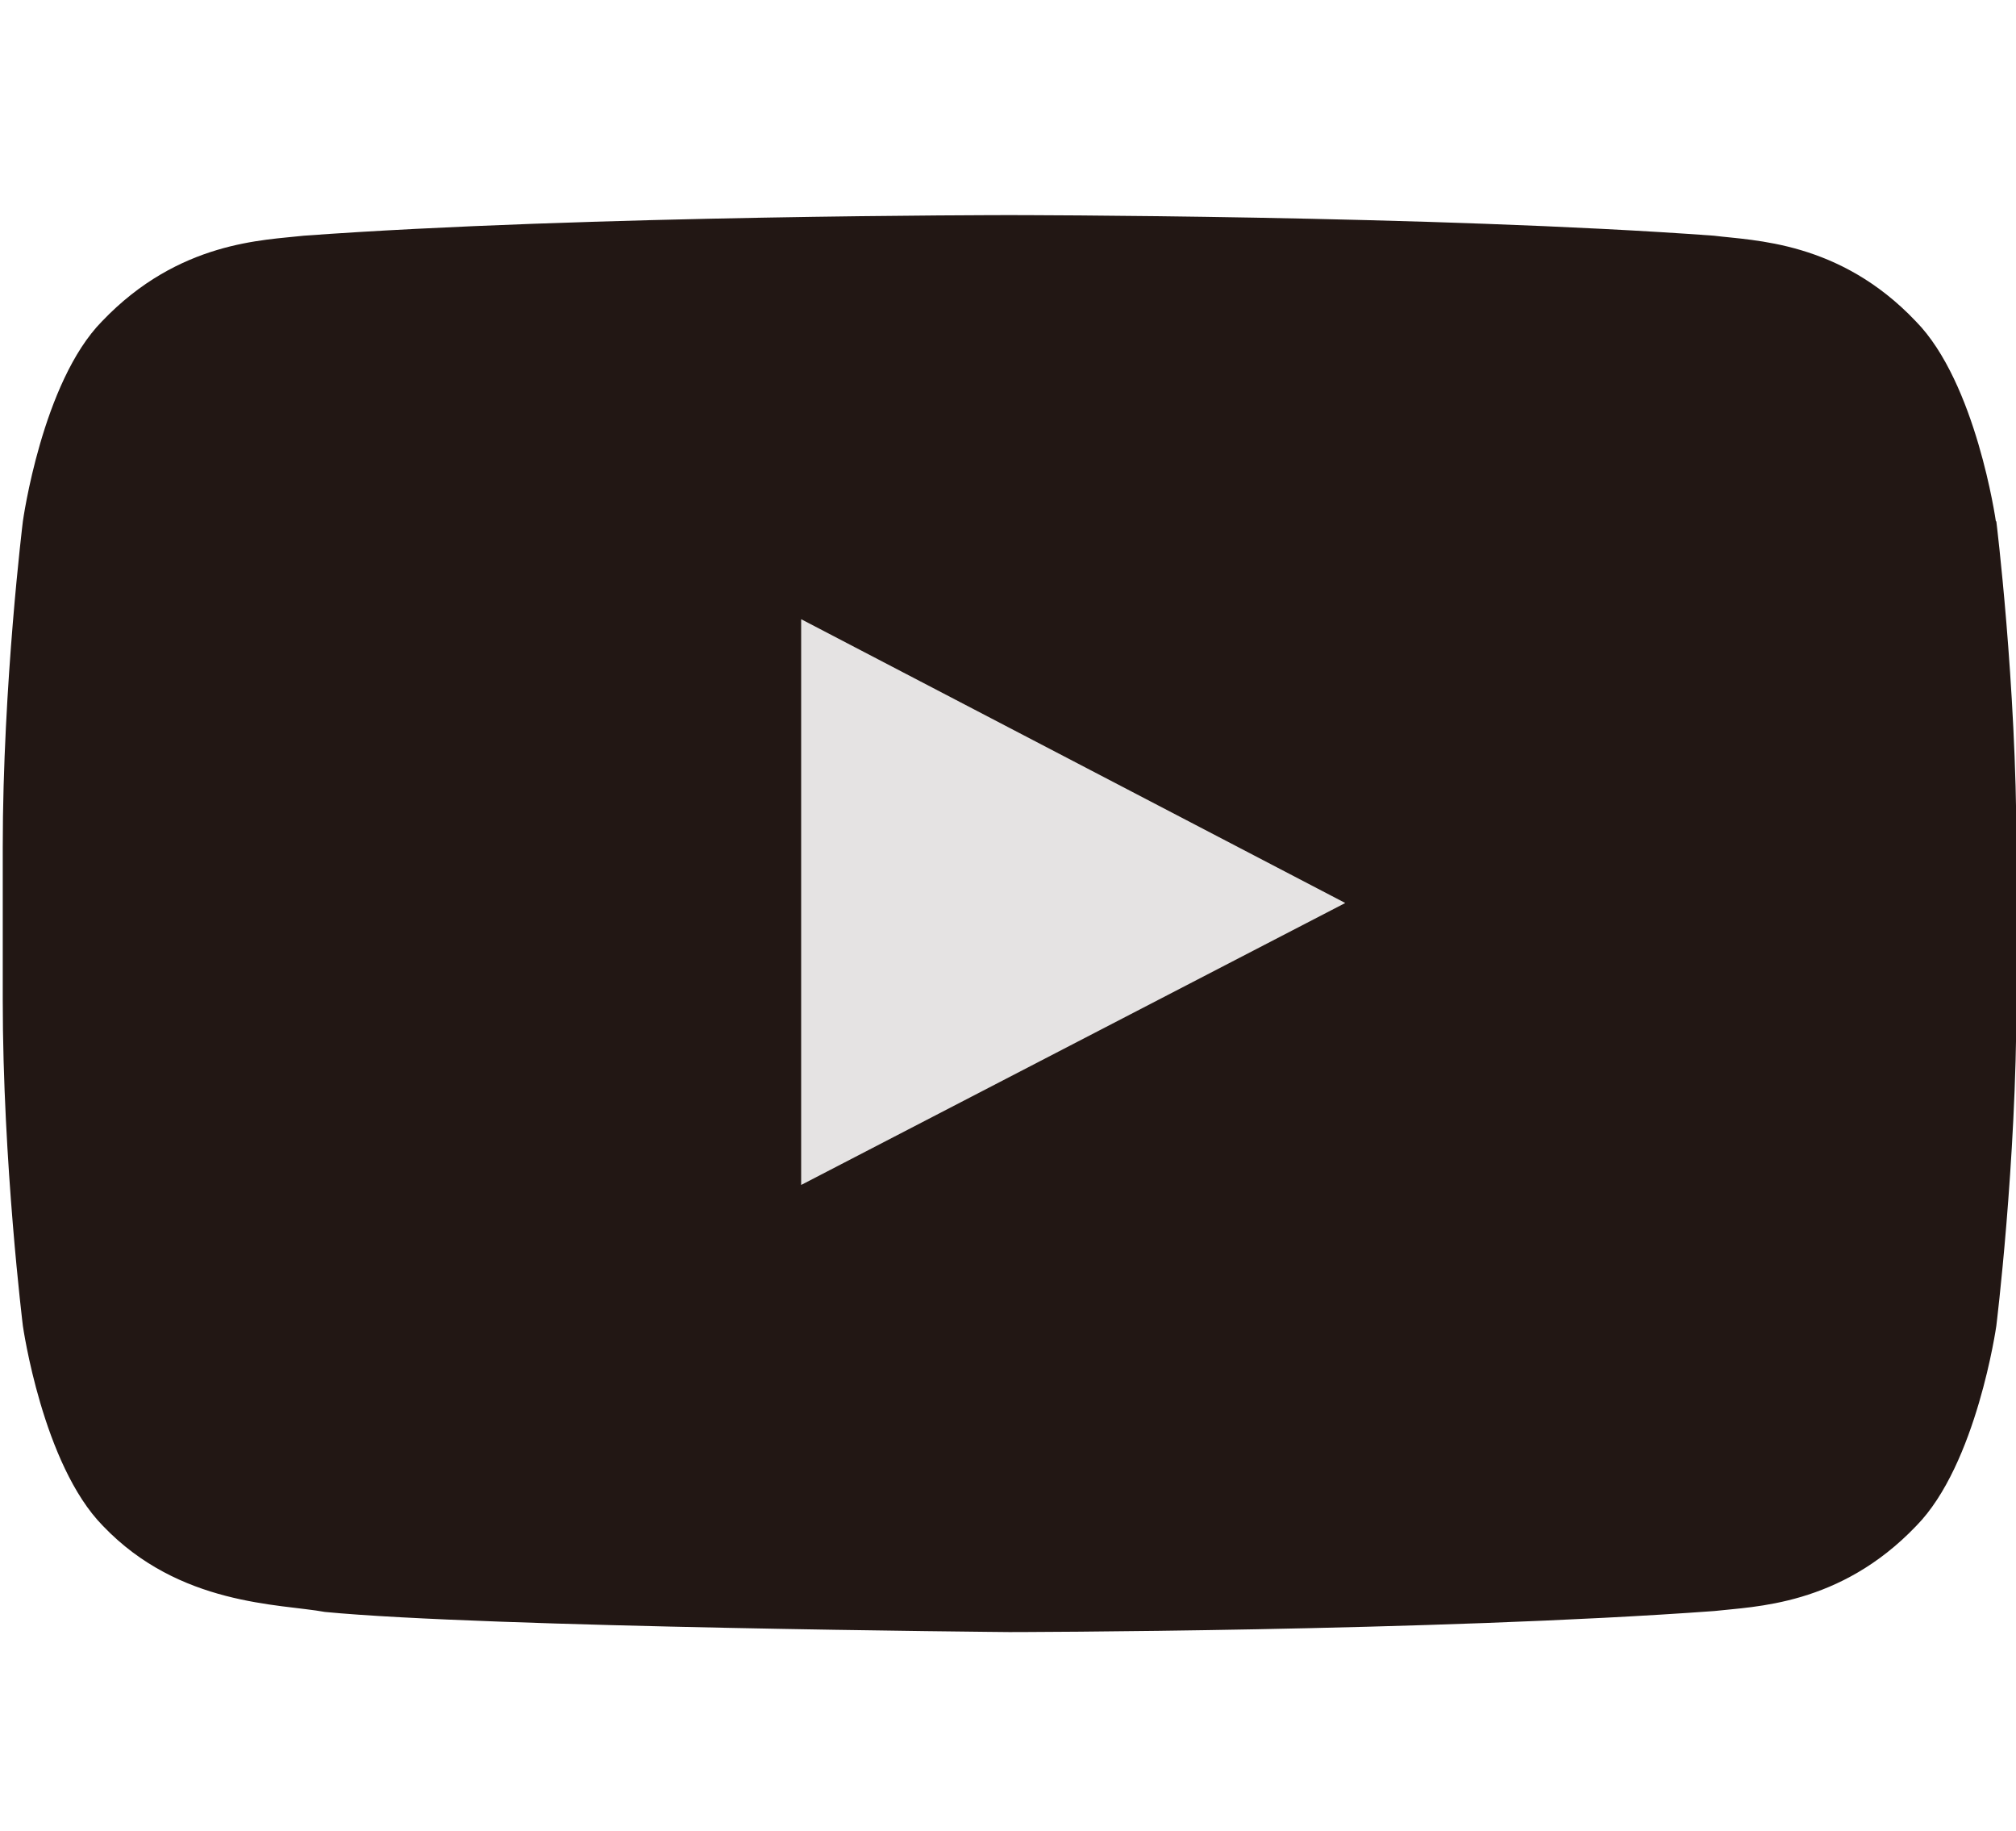 <?xml version="1.0" encoding="UTF-8"?><svg id="b" xmlns="http://www.w3.org/2000/svg" viewBox="0 0 44.06 40"><defs><style>.g,.h{fill:#221714;}.i{fill:none;opacity:.76;}.h{fill-rule:evenodd;opacity:.12;}</style></defs><g id="c"><g id="d"><polygon class="h" points="29.4 19.73 21.48 15.6 17.51 13.53 17.51 13.53 17.51 13.53 17.51 25.89 27.94 20.49 27.94 20.49 29.4 19.73 29.4 19.73 29.4 19.73"/><g id="e"><path class="g" d="M43.62,11.39s-.43-3.03-1.75-4.37c-1.67-1.76-3.55-1.76-4.41-1.87-6.16-.45-15.4-.45-15.4-.45h-.02s-9.24,0-15.4,.45c-.86,.1-2.73,.11-4.41,1.87C.92,8.35,.5,11.39,.5,11.39c0,0-.44,3.56-.44,7.12v3.34c0,3.56,.44,7.12,.44,7.12,0,0,.43,3.03,1.75,4.37,1.67,1.75,3.87,1.7,4.85,1.88,3.52,.34,14.96,.44,14.96,.44,0,0,9.25-.01,15.41-.46,.86-.1,2.74-.11,4.41-1.86,1.32-1.34,1.75-4.37,1.75-4.37,0,0,.44-3.56,.44-7.12v-3.34c0-3.56-.44-7.12-.44-7.12Zm-26.11,14.51V13.53l11.89,6.2-11.89,6.16Z"/></g></g></g><g id="f"><rect class="i" width="44.06" height="40"/></g></svg>
